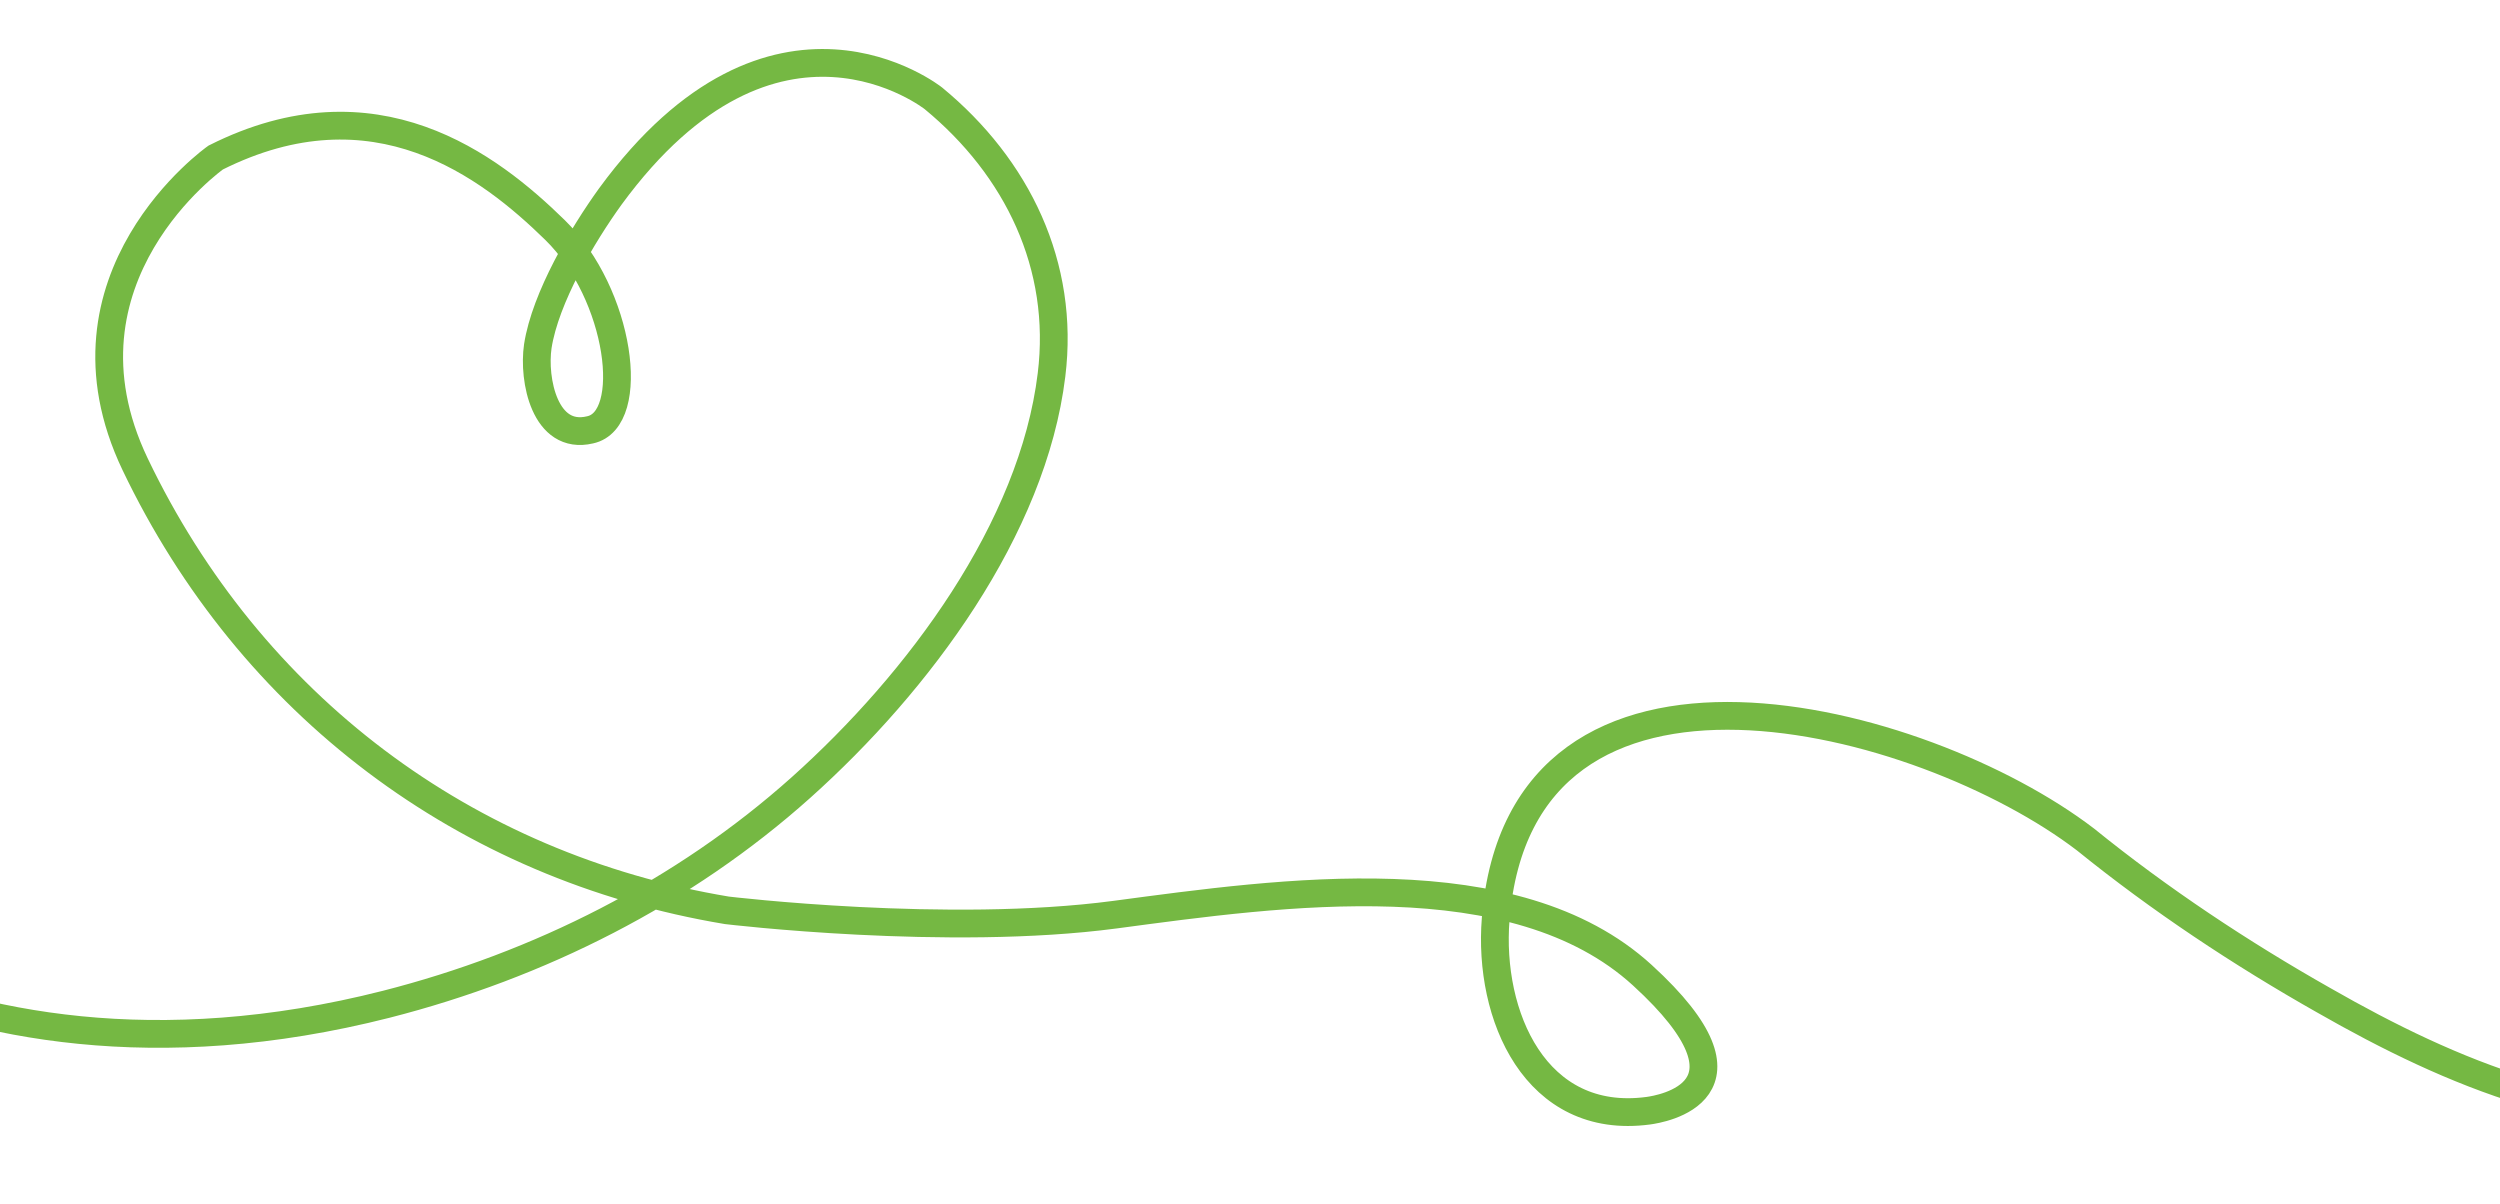 <?xml version="1.0" encoding="UTF-8" standalone="no"?>
<!DOCTYPE svg PUBLIC "-//W3C//DTD SVG 1.1//EN" "http://www.w3.org/Graphics/SVG/1.1/DTD/svg11.dtd">
<svg width="100%" height="100%" viewBox="0 0 270 130" version="1.1" xmlns="http://www.w3.org/2000/svg" xmlns:xlink="http://www.w3.org/1999/xlink" xml:space="preserve" xmlns:serif="http://www.serif.com/" style="fill-rule:evenodd;clip-rule:evenodd;stroke-miterlimit:10;">
    <g transform="matrix(0.991,-0.132,0.132,0.991,-200.06,-77.291)">
        <path d="M0,0.5C13.2,0.4 27.1,5.1 37.6,13.1C45.9,19.5 52.1,28.2 55.9,38C59.9,48.4 62.2,59.8 61.7,71C61.4,78.6 58.7,85.7 58,93.2C56.2,115 67.4,132.5 85.7,143.5C100.7,152.5 118.3,161.1 135.9,154.8C139,153.7 142,152.2 144.9,150.6C148.8,148.1 152.6,144.7 155.1,140.8C158,136.3 157.3,125.3 151.2,123.2C139,118.9 132.9,147.1 131.5,154.8C129.1,168.5 133.1,178.9 141,189.6C141,189.6 164,222.1 215.2,216.1C232.1,214.1 248.6,208.4 262.7,198.8C276.8,189.2 291.2,174.4 295.4,158.2C298.4,146.7 294.7,135.5 286.7,126.9C286.7,126.9 271.5,111.1 250.7,132.8C247.2,136.5 242.3,142.7 240.8,147.8C239.8,151.3 240.2,158 245.2,157.5C250.4,157.1 250.4,143.4 244.3,135.6C238.2,127.8 227.2,116.7 209,123C209,123 189.1,133.4 196,154.7C204.9,182.1 225.6,202.5 253,210.9C253,210.9 276.3,216.9 294.5,216.9C312.7,216.9 338.1,216.6 350.1,230.9C362.1,245.2 350.1,245.5 348.8,245.5C336.5,245.5 333,233 335.2,222.8C342.3,189.9 383.8,207 399.5,222.7C406.6,230.2 414.5,237.1 422.7,243.3C435.4,253 449.7,261.4 466.2,261.2C480.2,261 499.6,257.4 509.1,246.1" style="fill:none;fill-rule:nonzero;stroke:rgb(117,184,67);stroke-width:3px;"/>
    </g>
</svg>
